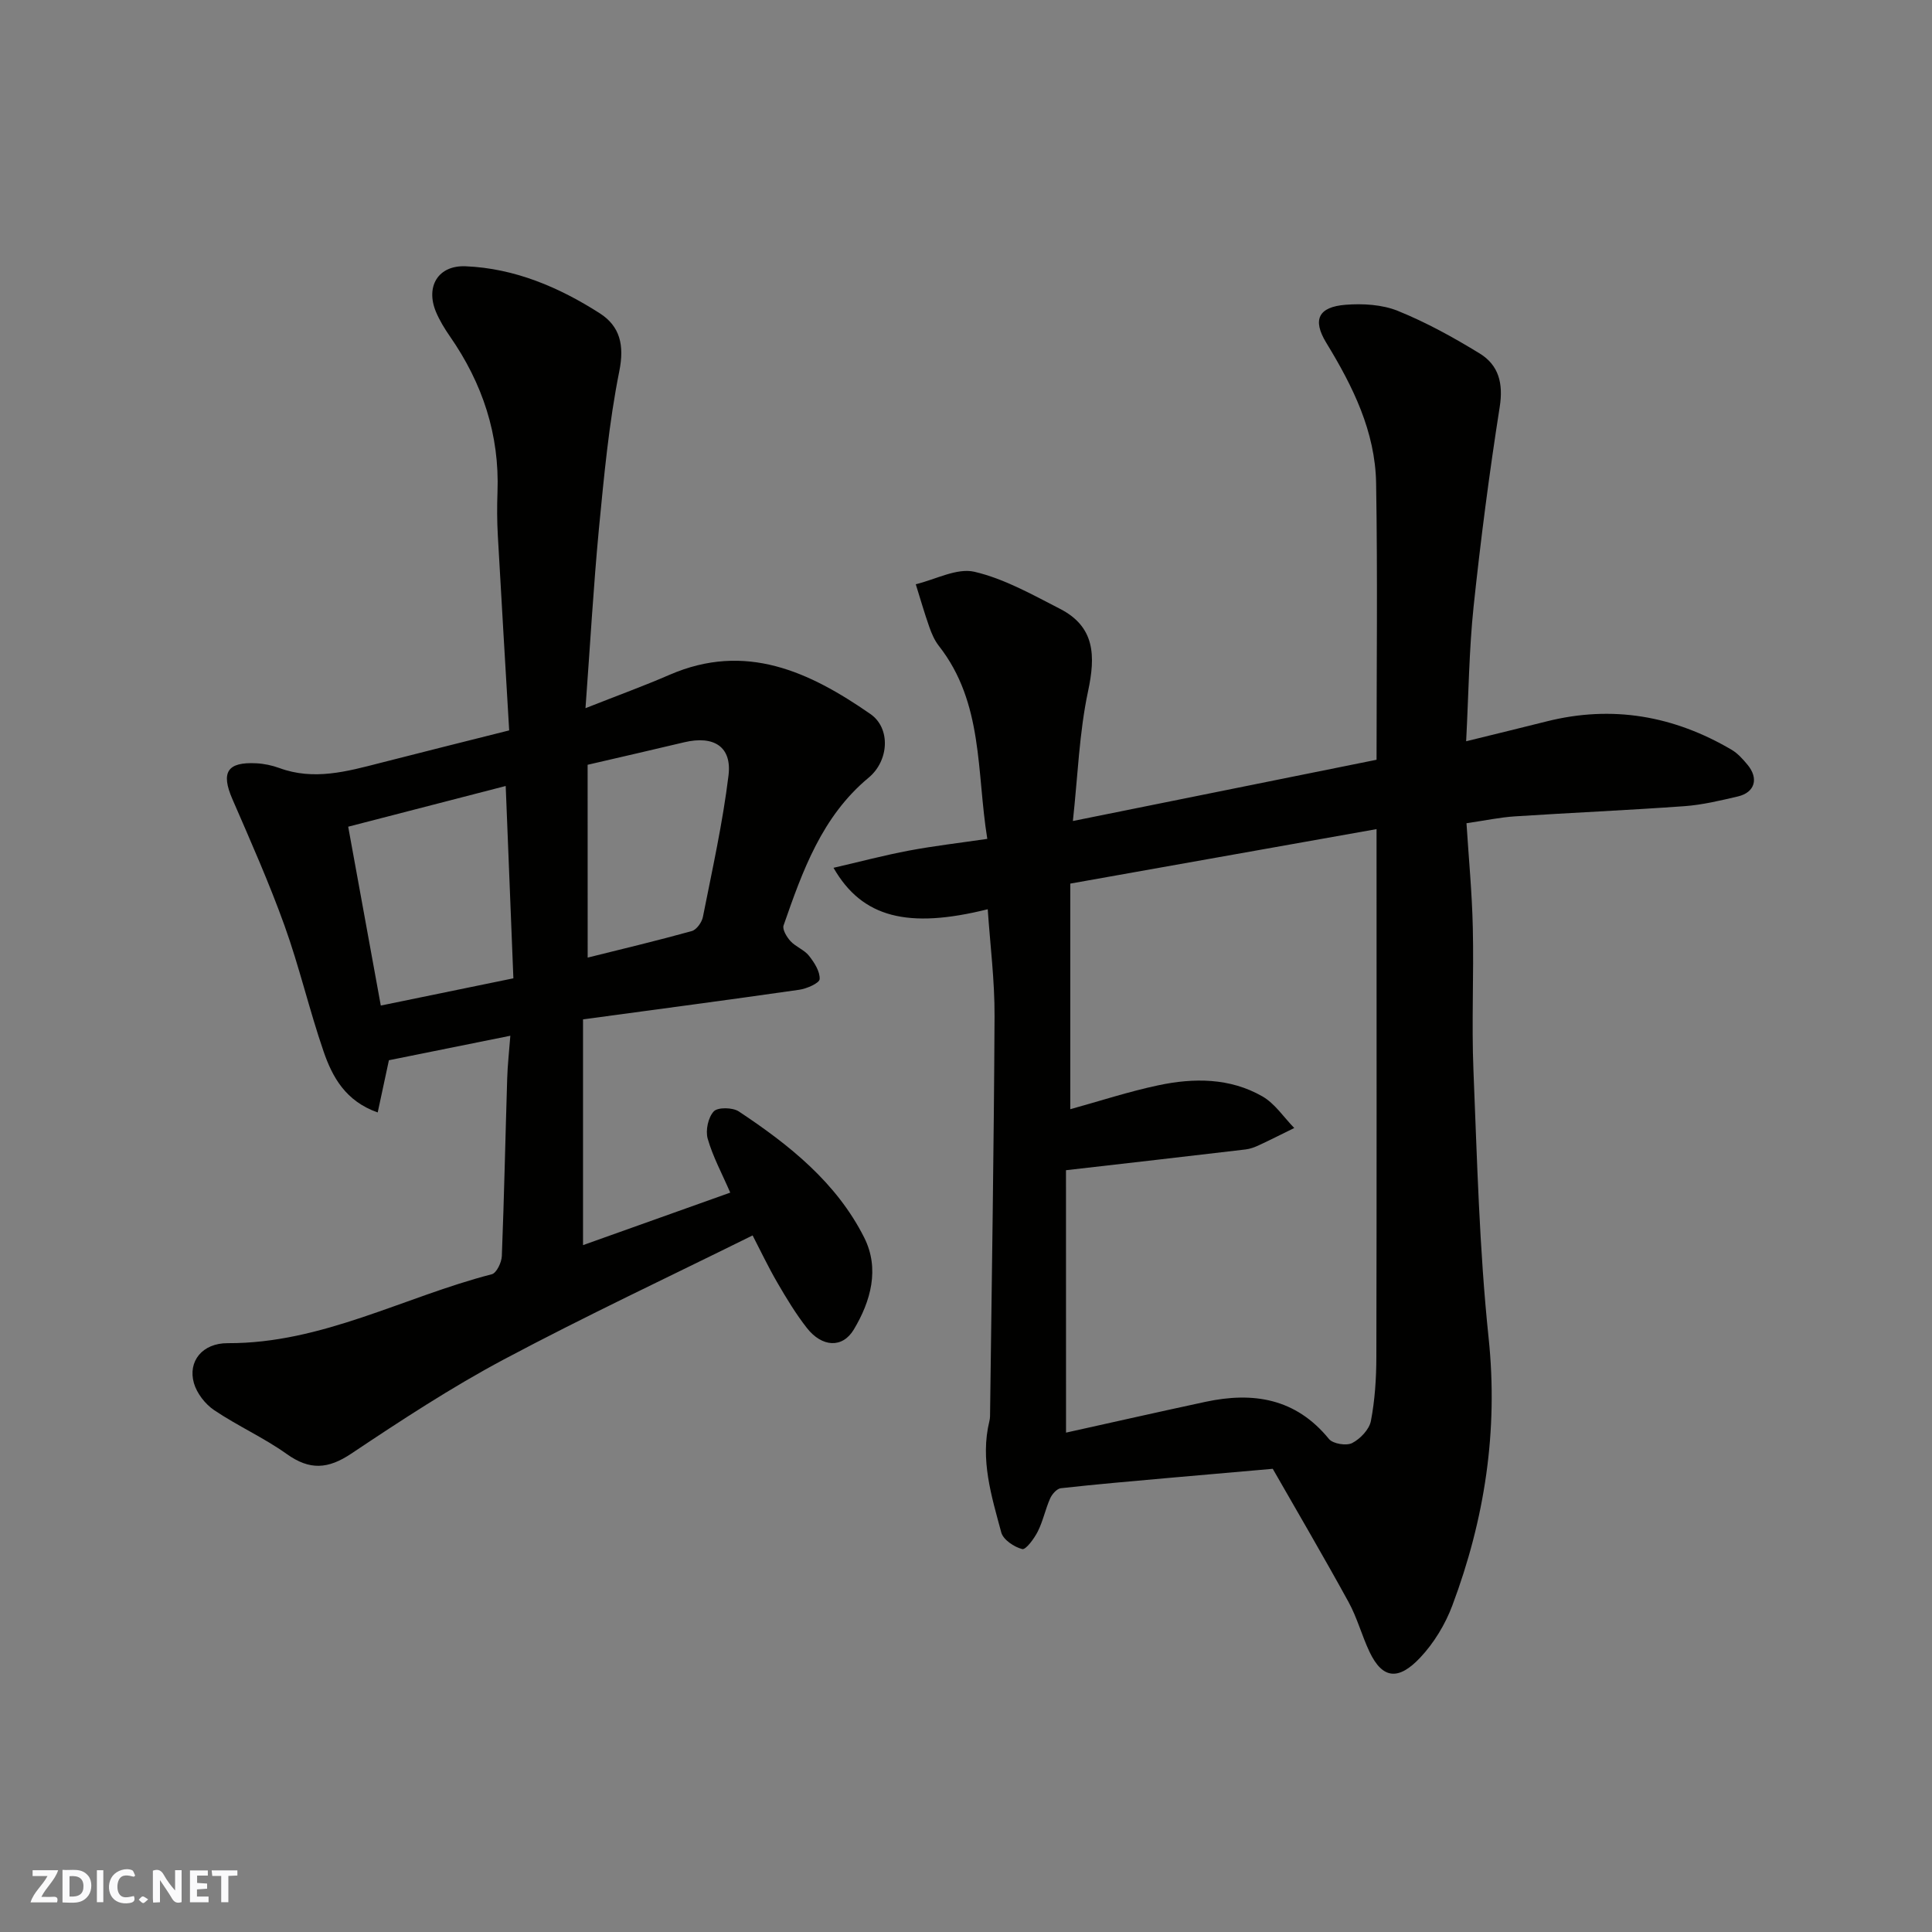 <svg enable-background="new 0 0 400 400" viewBox="0 0 400 400" xmlns="http://www.w3.org/2000/svg"><rect x="0" y="0" width="400" height="400" fill="#808080" stroke="none"/><g fill="#fafafb"><path d="m37.59 393.81c-.92.31-1.52.05-2-.78-.7-1.2-1.52-2.34-2.47-3.78v4.59c-.55.03-.95.05-1.41.07-.03-.37-.06-.64-.06-.91 0-1.91 0-3.81 0-5.7 1.13-.41 1.77-.03 2.29.91.62 1.11 1.38 2.14 2.31 3.19v-4.2h1.35v6.61z"/><path d="m12.94 393.88v-6.75c1.9.19 3.93-.54 5.37 1.29.8 1.01.78 2.88.03 3.97-1.37 1.97-3.4 1.51-5.4 1.49m1.45-1.22c2.04.12 2.92-.58 2.89-2.21-.03-1.51-.98-2.19-2.89-2z"/><path d="m11.81 393.87h-5.49c.68-2.18 2.47-3.48 3.51-5.45h-3.08v-1.21h5.29c-.71 2.13-2.44 3.48-3.47 5.51.86 0 1.63.04 2.39-.01.79-.05 1.14.21.85 1.16"/><path d="m39.33 393.86v-6.61h3.7v1.07h-2.22v1.52c.68.04 1.34.09 2.07.13v1.07c-.72.05-1.38.09-2.1.14v1.48h2.4v1.19h-3.85z"/><path d="m27.71 388.56c-1.15-.3-2.46-.61-3.1.64-.37.73-.41 1.93-.06 2.67.63 1.35 1.99.93 3.17.68.35.94-.01 1.32-.93 1.46-1.62.25-3.05-.27-3.76-1.48-.73-1.24-.6-3.03.31-4.17.88-1.11 2.71-1.7 4-1.16.32.13.44.74.65 1.12-.1.08-.19.16-.28.24"/><path d="m49.15 387.24v1.07c-.59.02-1.17.05-1.87.08v5.44h-1.48v-5.44h-1.85c-.05-.4-.08-.73-.13-1.15z"/><path d="m20.06 387.21h1.33v6.62h-1.33z"/><path d="m30.68 393.25c-.49.38-.8.79-1.05.76-.32-.05-.6-.45-.9-.7.26-.24.51-.64.8-.67.29-.04.62.3 1.15.61"/></g><path d="m204.5 188.25c-16.46 4.1-25.99 1.79-31.93-8.58 5.42-1.25 10.5-2.6 15.66-3.57 5.11-.96 10.29-1.56 16.18-2.42-2.25-13.83-.75-28.14-10.04-39.97-.89-1.14-1.5-2.56-1.98-3.94-1.02-2.9-1.87-5.87-2.79-8.81 4.08-.97 8.5-3.43 12.15-2.58 6.17 1.44 11.98 4.73 17.71 7.67 7.26 3.73 7.38 9.72 5.81 17.07-1.83 8.59-2.12 17.51-3.14 26.86 21.22-4.28 41.86-8.45 62.87-12.68 0-18.97.23-38.12-.09-57.26-.18-10.7-4.81-20.05-10.32-29.07-2.94-4.82-1.59-7.43 4-7.87 3.58-.28 7.57-.05 10.83 1.27 5.88 2.38 11.51 5.49 16.93 8.81 3.94 2.42 4.92 6.19 4.15 11.07-2.16 13.73-3.95 27.54-5.41 41.36-.93 8.86-1.02 17.81-1.54 27.86 6.17-1.52 11.42-2.79 16.66-4.11 13.6-3.42 26.33-1.17 38.3 5.87 1.26.74 2.31 1.92 3.26 3.06 2.41 2.86 1.58 5.78-1.97 6.61-3.65.85-7.34 1.74-11.06 2.01-11.69.84-23.4 1.35-35.1 2.11-3.08.2-6.12.85-10.02 1.42.46 7.22 1.15 14.43 1.31 21.65.23 9.83-.27 19.68.13 29.49.76 18.48 1.21 37.02 3.14 55.4 2.02 19.26-.81 37.56-7.51 55.42-1.46 3.9-3.8 7.76-6.64 10.78-4.46 4.74-7.79 4.52-10.5-1.17-1.6-3.37-2.56-7.08-4.35-10.33-5.21-9.5-10.7-18.85-15.69-27.58-8.18.72-14.87 1.29-21.56 1.89-7.44.67-14.89 1.3-22.31 2.13-.83.09-1.83 1.23-2.22 2.12-.99 2.22-1.47 4.68-2.56 6.84-.74 1.47-2.48 3.83-3.22 3.64-1.68-.43-3.94-1.94-4.34-3.45-2.02-7.52-4.41-15.09-2.45-23.07.16-.63.13-1.32.14-1.98.34-27.27.79-54.53.92-81.8.04-7.39-.91-14.78-1.41-22.17zm16.21 108.36c9.43-2.09 19.12-4.28 28.84-6.37 9.91-2.13 18.73-.74 25.6 7.69.82 1 3.6 1.45 4.8.84 1.68-.87 3.54-2.81 3.88-4.57.83-4.33 1.12-8.81 1.13-13.24.08-34.47.04-68.94.04-103.41 0-1.77 0-3.53 0-5.89-21.44 3.82-42.22 7.51-63.41 11.28v46.71c6.09-1.68 12.08-3.65 18.22-4.95 7.34-1.56 14.82-1.56 21.53 2.28 2.61 1.49 4.44 4.33 6.62 6.56-2.43 1.19-4.84 2.42-7.3 3.56-.87.41-1.83.77-2.77.88-12.17 1.44-24.34 2.83-37.19 4.3.01 18.11.01 35.99.01 54.33z" fill="#010100"/><path d="m121.22 146.62c6.83-2.7 12.17-4.63 17.36-6.89 15.77-6.86 29.01-.65 41.63 8.1 4.25 2.95 3.84 9.69-.37 13.18-9.67 8.02-13.68 19.3-17.61 30.59-.29.84.66 2.41 1.44 3.26 1.09 1.18 2.84 1.78 3.82 3.02 1.1 1.39 2.29 3.24 2.21 4.83-.04.83-2.66 1.99-4.23 2.21-14.69 2.11-29.41 4.05-44.76 6.13v46.74c9.9-3.53 20.08-7.16 30.48-10.87-1.74-4.02-3.62-7.48-4.67-11.17-.48-1.71.09-4.4 1.26-5.65.83-.89 3.91-.83 5.18.01 10.43 6.92 20.22 14.7 25.97 26.13 3.24 6.45 1.35 13.16-2.15 19.01-2.37 3.96-6.6 3.67-9.72-.3-2.3-2.94-4.25-6.17-6.13-9.41-1.89-3.25-3.5-6.66-5.11-9.76-17.18 8.51-34.56 16.66-51.49 25.67-10.91 5.81-21.32 12.64-31.62 19.52-4.79 3.2-8.58 3.46-13.31.09-4.76-3.4-10.21-5.83-15.07-9.11-1.84-1.24-3.57-3.47-4.18-5.58-1.3-4.53 1.76-8.31 7-8.28 19.51.08 36.44-9.57 54.67-14.27.98-.25 2.03-2.44 2.08-3.77.48-12.26.73-24.52 1.11-36.79.08-2.76.4-5.51.65-8.82-8.2 1.66-16.51 3.33-25.14 5.07-.67 3.14-1.44 6.71-2.32 10.81-6.64-2.33-9.38-7.31-11.21-12.64-2.96-8.6-5.01-17.51-8.09-26.06-3.19-8.87-7.03-17.52-10.79-26.18-2.4-5.53-1.09-7.72 4.95-7.41 1.61.08 3.26.43 4.77.98 7.14 2.63 13.99.72 20.89-1.05 8.64-2.22 17.29-4.37 26.7-6.74-.78-13.35-1.6-26.84-2.35-40.34-.17-2.99-.18-6-.07-8.99.44-11.9-3.11-22.55-9.85-32.25-1.11-1.6-2.15-3.31-2.9-5.1-2.16-5.21.44-9.65 6.16-9.41 10.13.42 19.33 4.33 27.76 9.73 4.17 2.67 5.14 6.56 4.05 11.99-2.15 10.73-3.16 21.7-4.22 32.62-1.13 11.96-1.81 23.97-2.78 37.15zm-49.13 24.54c2.33 12.75 4.53 24.85 6.75 37.03 9.76-2 18.44-3.79 27.45-5.64-.54-13.45-1.05-26.43-1.59-39.82-11.06 2.86-21.57 5.58-32.61 8.43zm49.58 27.1c6.9-1.72 14.26-3.47 21.55-5.49.99-.27 2.09-1.81 2.31-2.93 1.93-9.74 4.1-19.46 5.3-29.29.73-5.98-3.06-8.32-9.17-6.87-6.46 1.54-12.94 3.02-20 4.66.01 13.41.01 26.62.01 39.92z" fill="#010100"/></svg>